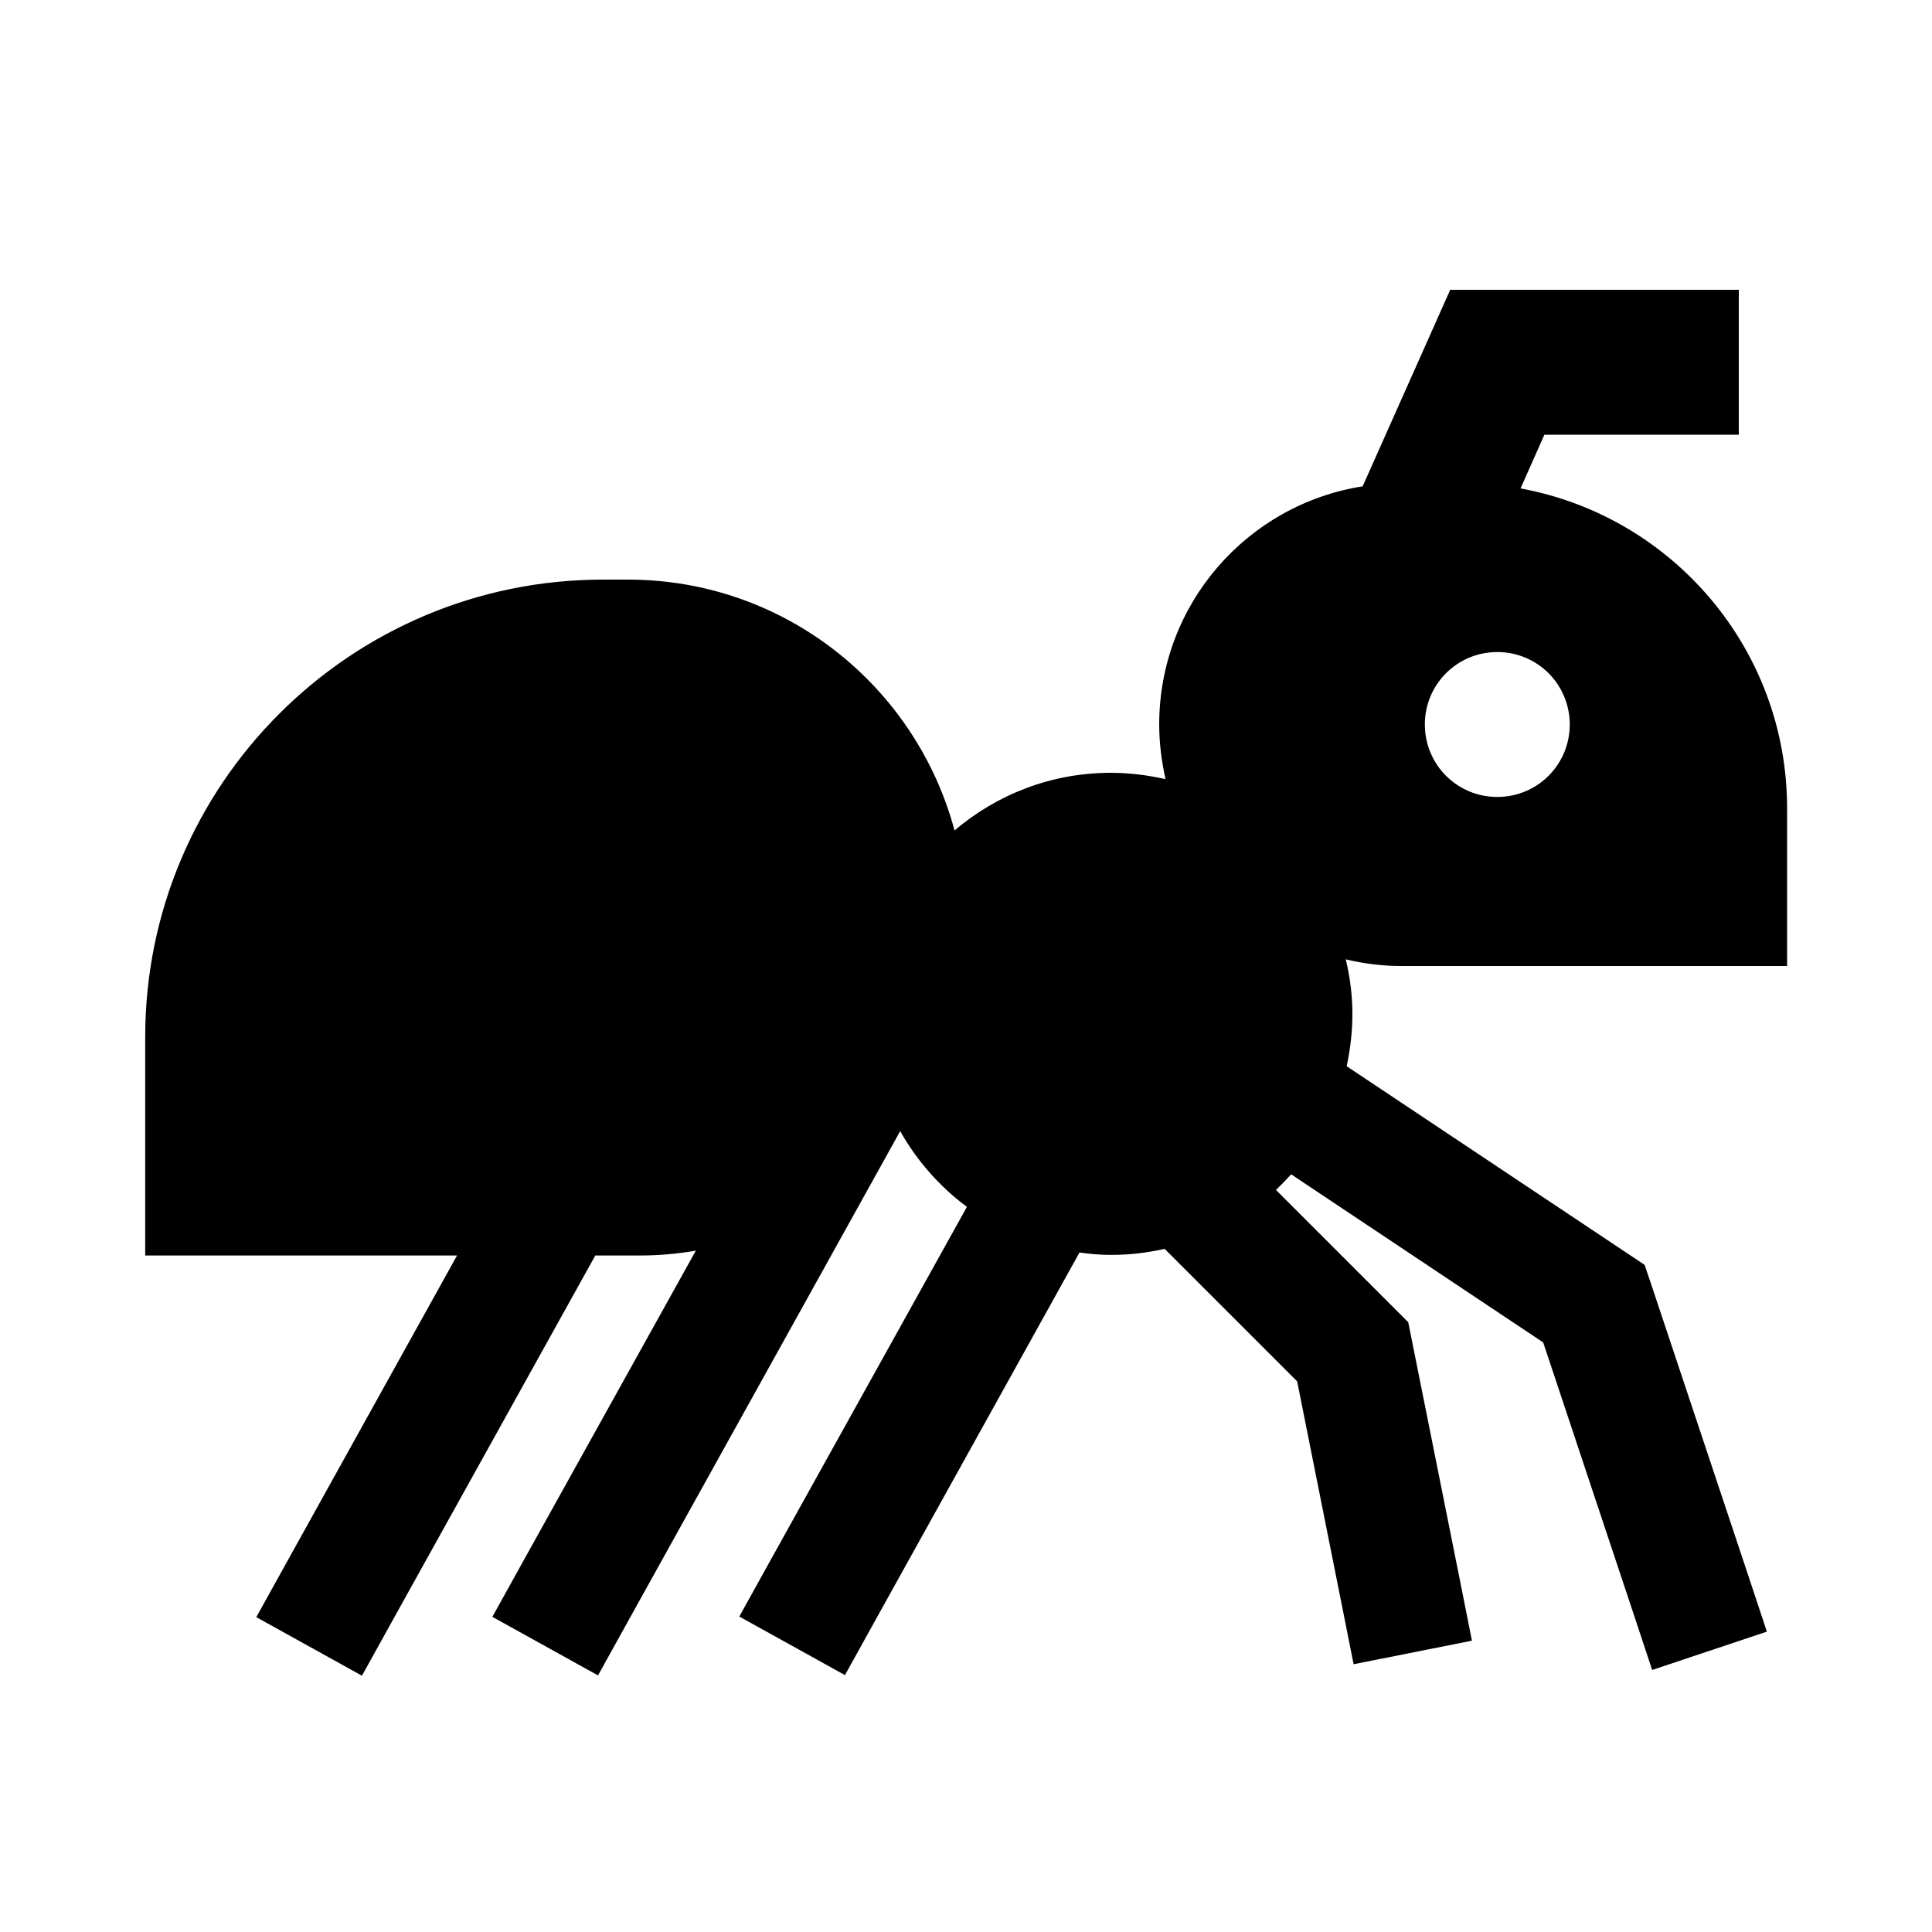 <svg xmlns="http://www.w3.org/2000/svg" viewBox="0 0 640 640"><!--! Font Awesome Pro 7.1.0 by @fontawesome - https://fontawesome.com License - https://fontawesome.com/license (Commercial License) Copyright 2025 Fonticons, Inc. --><path fill="currentColor" d="M576 144L511.6 144L503.7 161.8C553.9 171 592 214.9 592 267.8L592 320L464 320C457.8 320 451.7 319.2 445.8 317.8C447.2 323.6 448 329.7 448 335.9C448 341.8 447.3 347.6 446.1 353.2L544.8 419L547 425.5L579 521.5L585.3 540.5L547.3 553.2L541 534.2L511.2 444.7L427.7 389C426.1 390.8 424.4 392.5 422.7 394.2L466.5 438L483.7 523.9L487.6 543.5L448.4 551.3L444.5 531.7L429.7 457.6L385.8 413.7C380.1 415 374.2 415.7 368.1 415.7C364.5 415.7 361 415.4 357.6 414.9L289.6 537.4L279.9 554.9L244.9 535.5L254.6 518L320.3 399.8C311.3 393.1 303.7 384.5 298.2 374.7L207.8 537.5L198.1 555L163.1 535.6L172.8 518.1L230.5 414.3C224.6 415.3 218.5 415.9 212.3 415.9L197.2 415.9L129.6 537.6L119.9 555.1L84.9 535.7L94.6 518.2L151.4 415.9L48.1 415.9L48.1 343.7C48 260 116 192 199.8 192L208 192C259.9 192 303.4 227.3 316.2 275.1C330.2 263.2 348.2 256 368 256C374.2 256 380.3 256.8 386.1 258.1C384.8 252.3 384 246.2 384 240C384 200.1 413.2 167.1 451.4 161.1C469.2 121.1 478.9 99.4 480.4 96L576 96L576 144zM496 216C482.7 216 472 226.7 472 240C472 253.3 482.7 264 496 264C509.3 264 520 253.3 520 240C520 226.7 509.3 216 496 216z"/></svg>